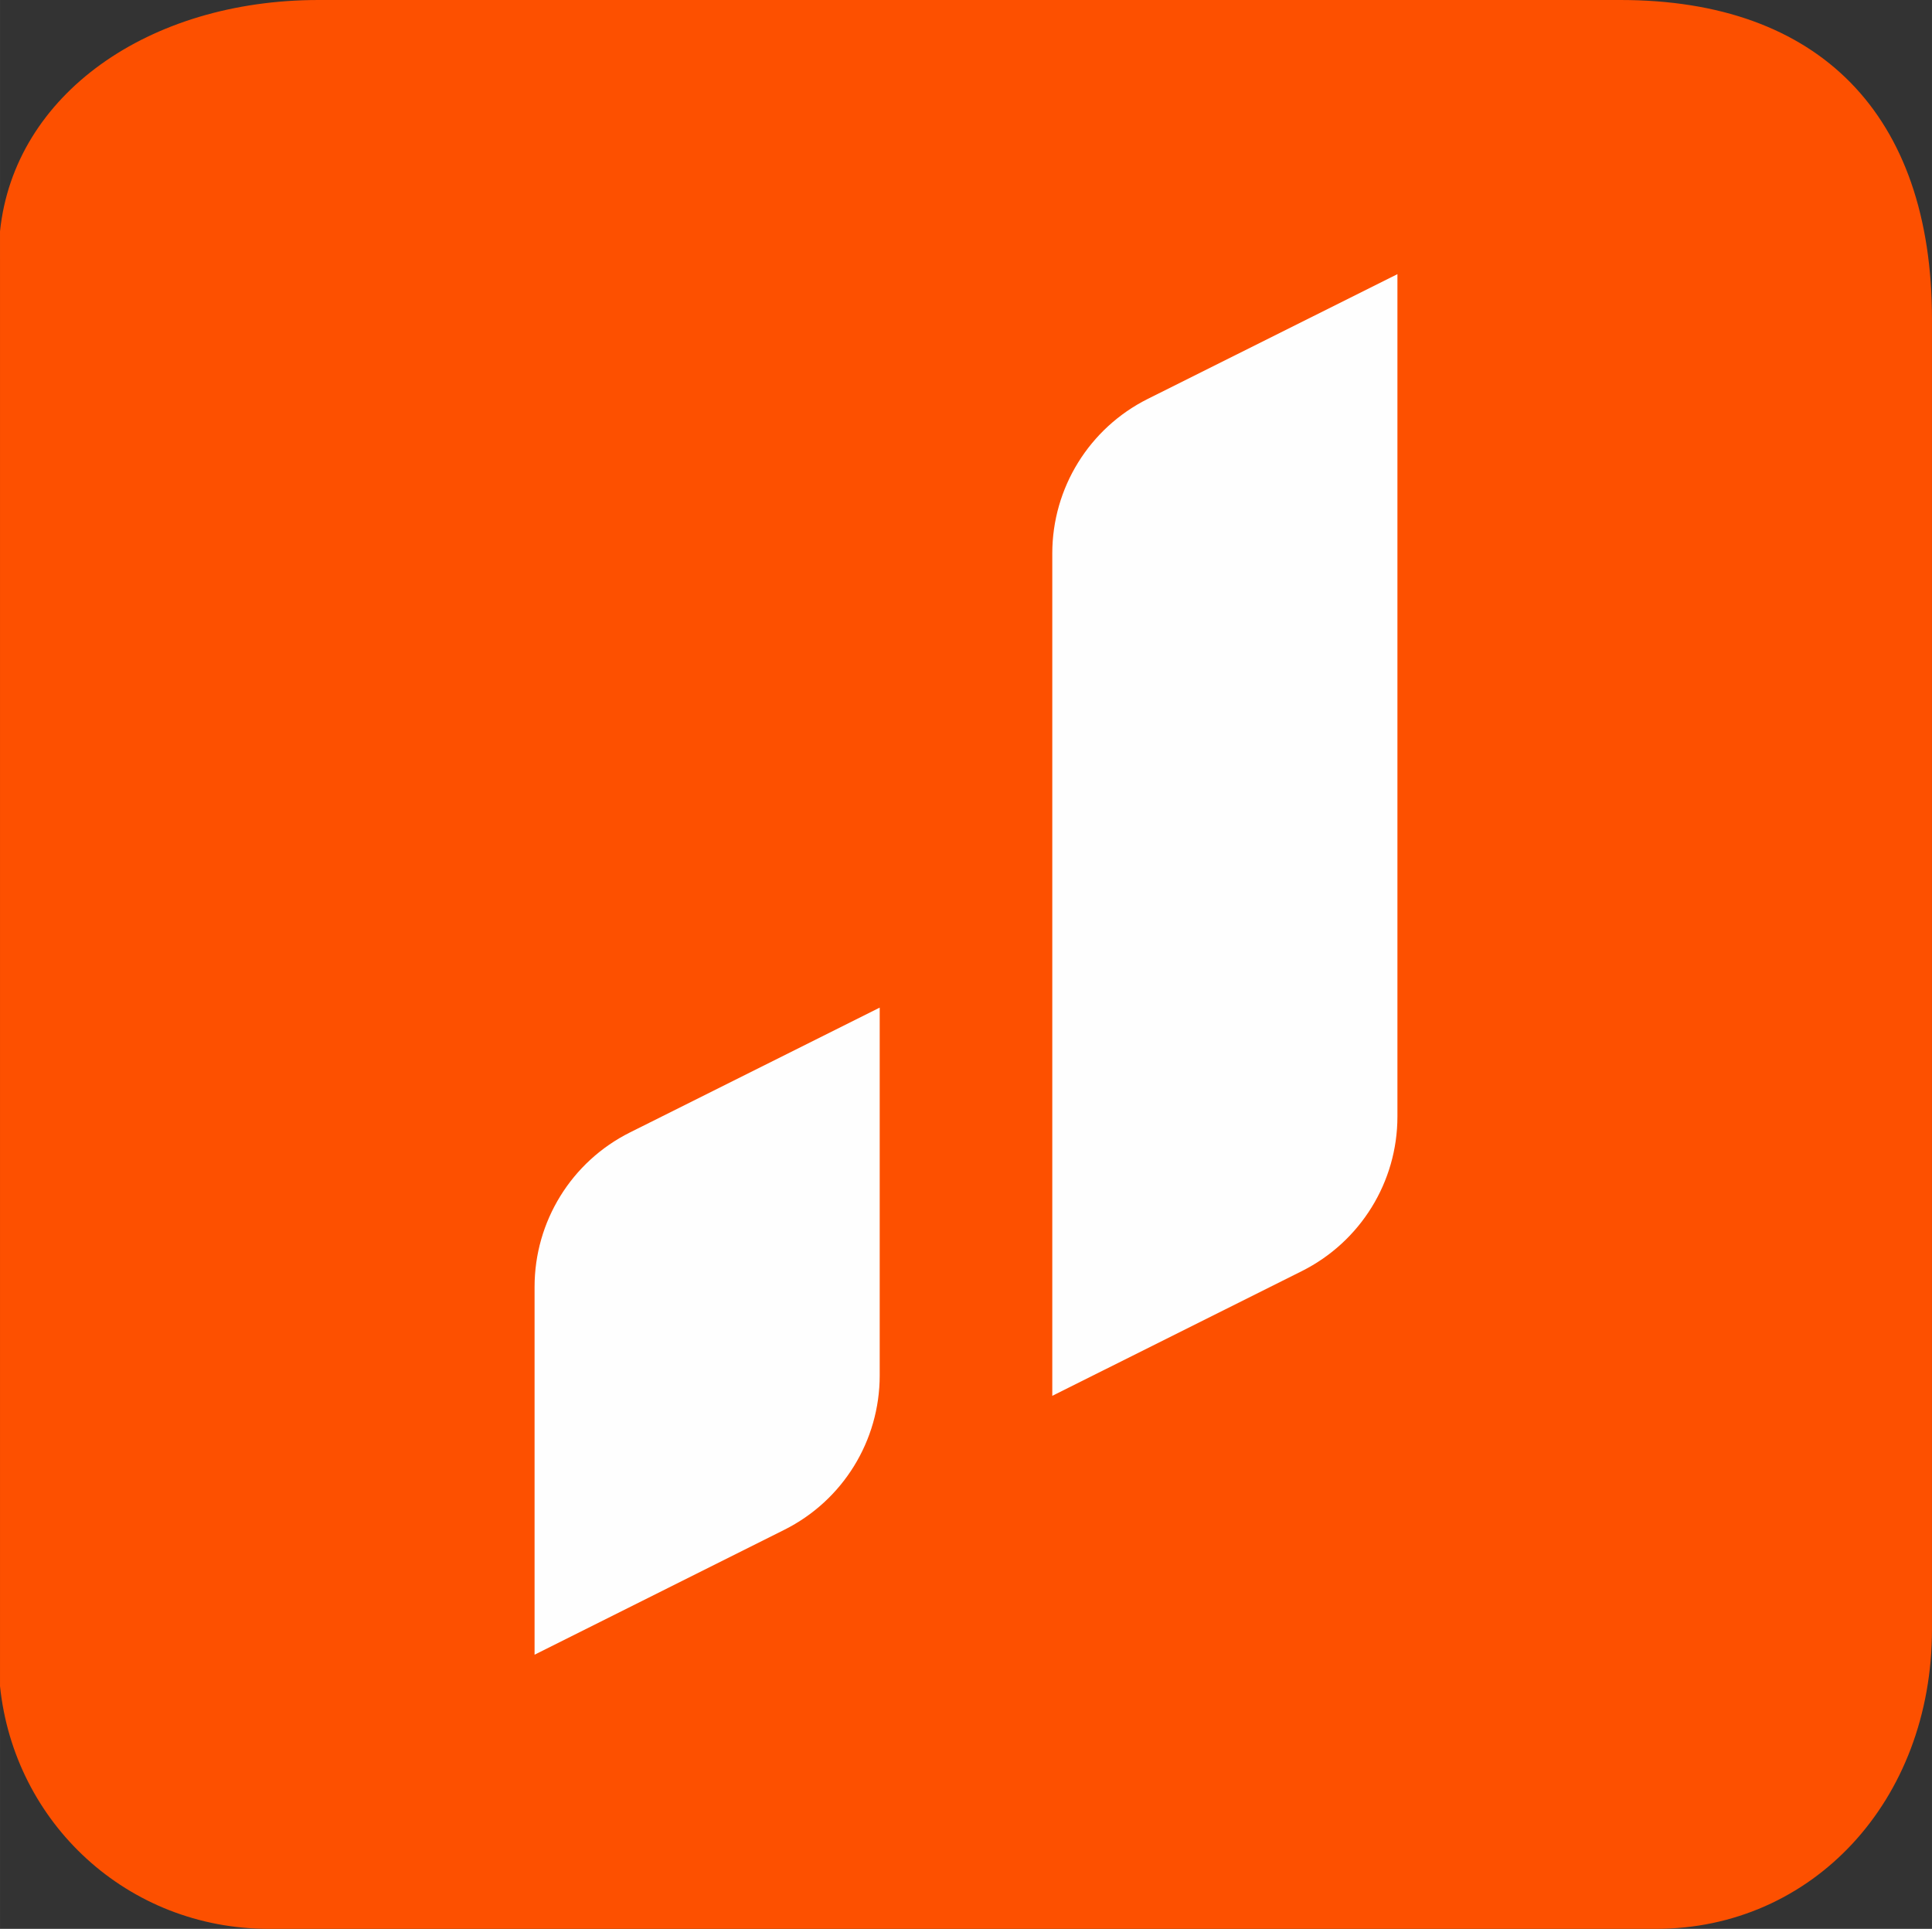 <?xml version="1.0" encoding="UTF-8"?>
<!DOCTYPE svg PUBLIC "-//W3C//DTD SVG 1.1//EN" "http://www.w3.org/Graphics/SVG/1.1/DTD/svg11.dtd">
<!-- Creator: CorelDRAW 2020 (64-Bit) -->
<svg xmlns="http://www.w3.org/2000/svg" xml:space="preserve" width="61.441mm" height="61.338mm"
     version="1.1"
     style="shape-rendering:geometricPrecision; text-rendering:geometricPrecision; image-rendering:optimizeQuality; fill-rule:evenodd; clip-rule:evenodd"
     viewBox="0 0 10193.3 10176.28"
>
 <rect x="0" y="0" width="10193.3" height="10176.28" fill="#333333" stroke="none"/>
 <defs>
  <style type="text/css">
   <![CDATA[
    .fil0 {fill:#FD5000}
    .fil1 {fill:#FEFEFE;fill-rule:nonzero}
   ]]>
  </style>
 </defs>
    <g id="Слой_x0020_1">
        <g id="_2208428647424">
   <path class="fil0"
         d="M-0 1366.58l0 7382.97 0 146.11c74.67,721.95 672.08,1280.62 1418.85,1280.62l7318.27 0c821.43,0 1456.18,-670.39 1456.18,-1581.44l0 -6910.26c0,-1082.94 -597.41,-1684.58 -1642.87,-1684.58l-6870.21 0c-896.12,0 -1605.55,498.49 -1680.22,1220.46l0 146.11z"/>
            <path class="fil1"
                  d="M4641.34 7256.97c0,344.58 -194.76,659.87 -503.49,814.08l-1317.44 658.91 0 -1941.02c0,-344.67 194.56,-660.32 503.51,-814.46l1317.42 -658.43 0 1940.92zm2731.53 -1365.91c0,344.8 -195.1,659.9 -503.46,814.66l-1317.52 658.48 0 -4444.83c0,-344.57 194.59,-659.85 503.02,-814.43l1317.95 -658.54 0 4444.66z"/>
  </g>
 </g>
</svg>
